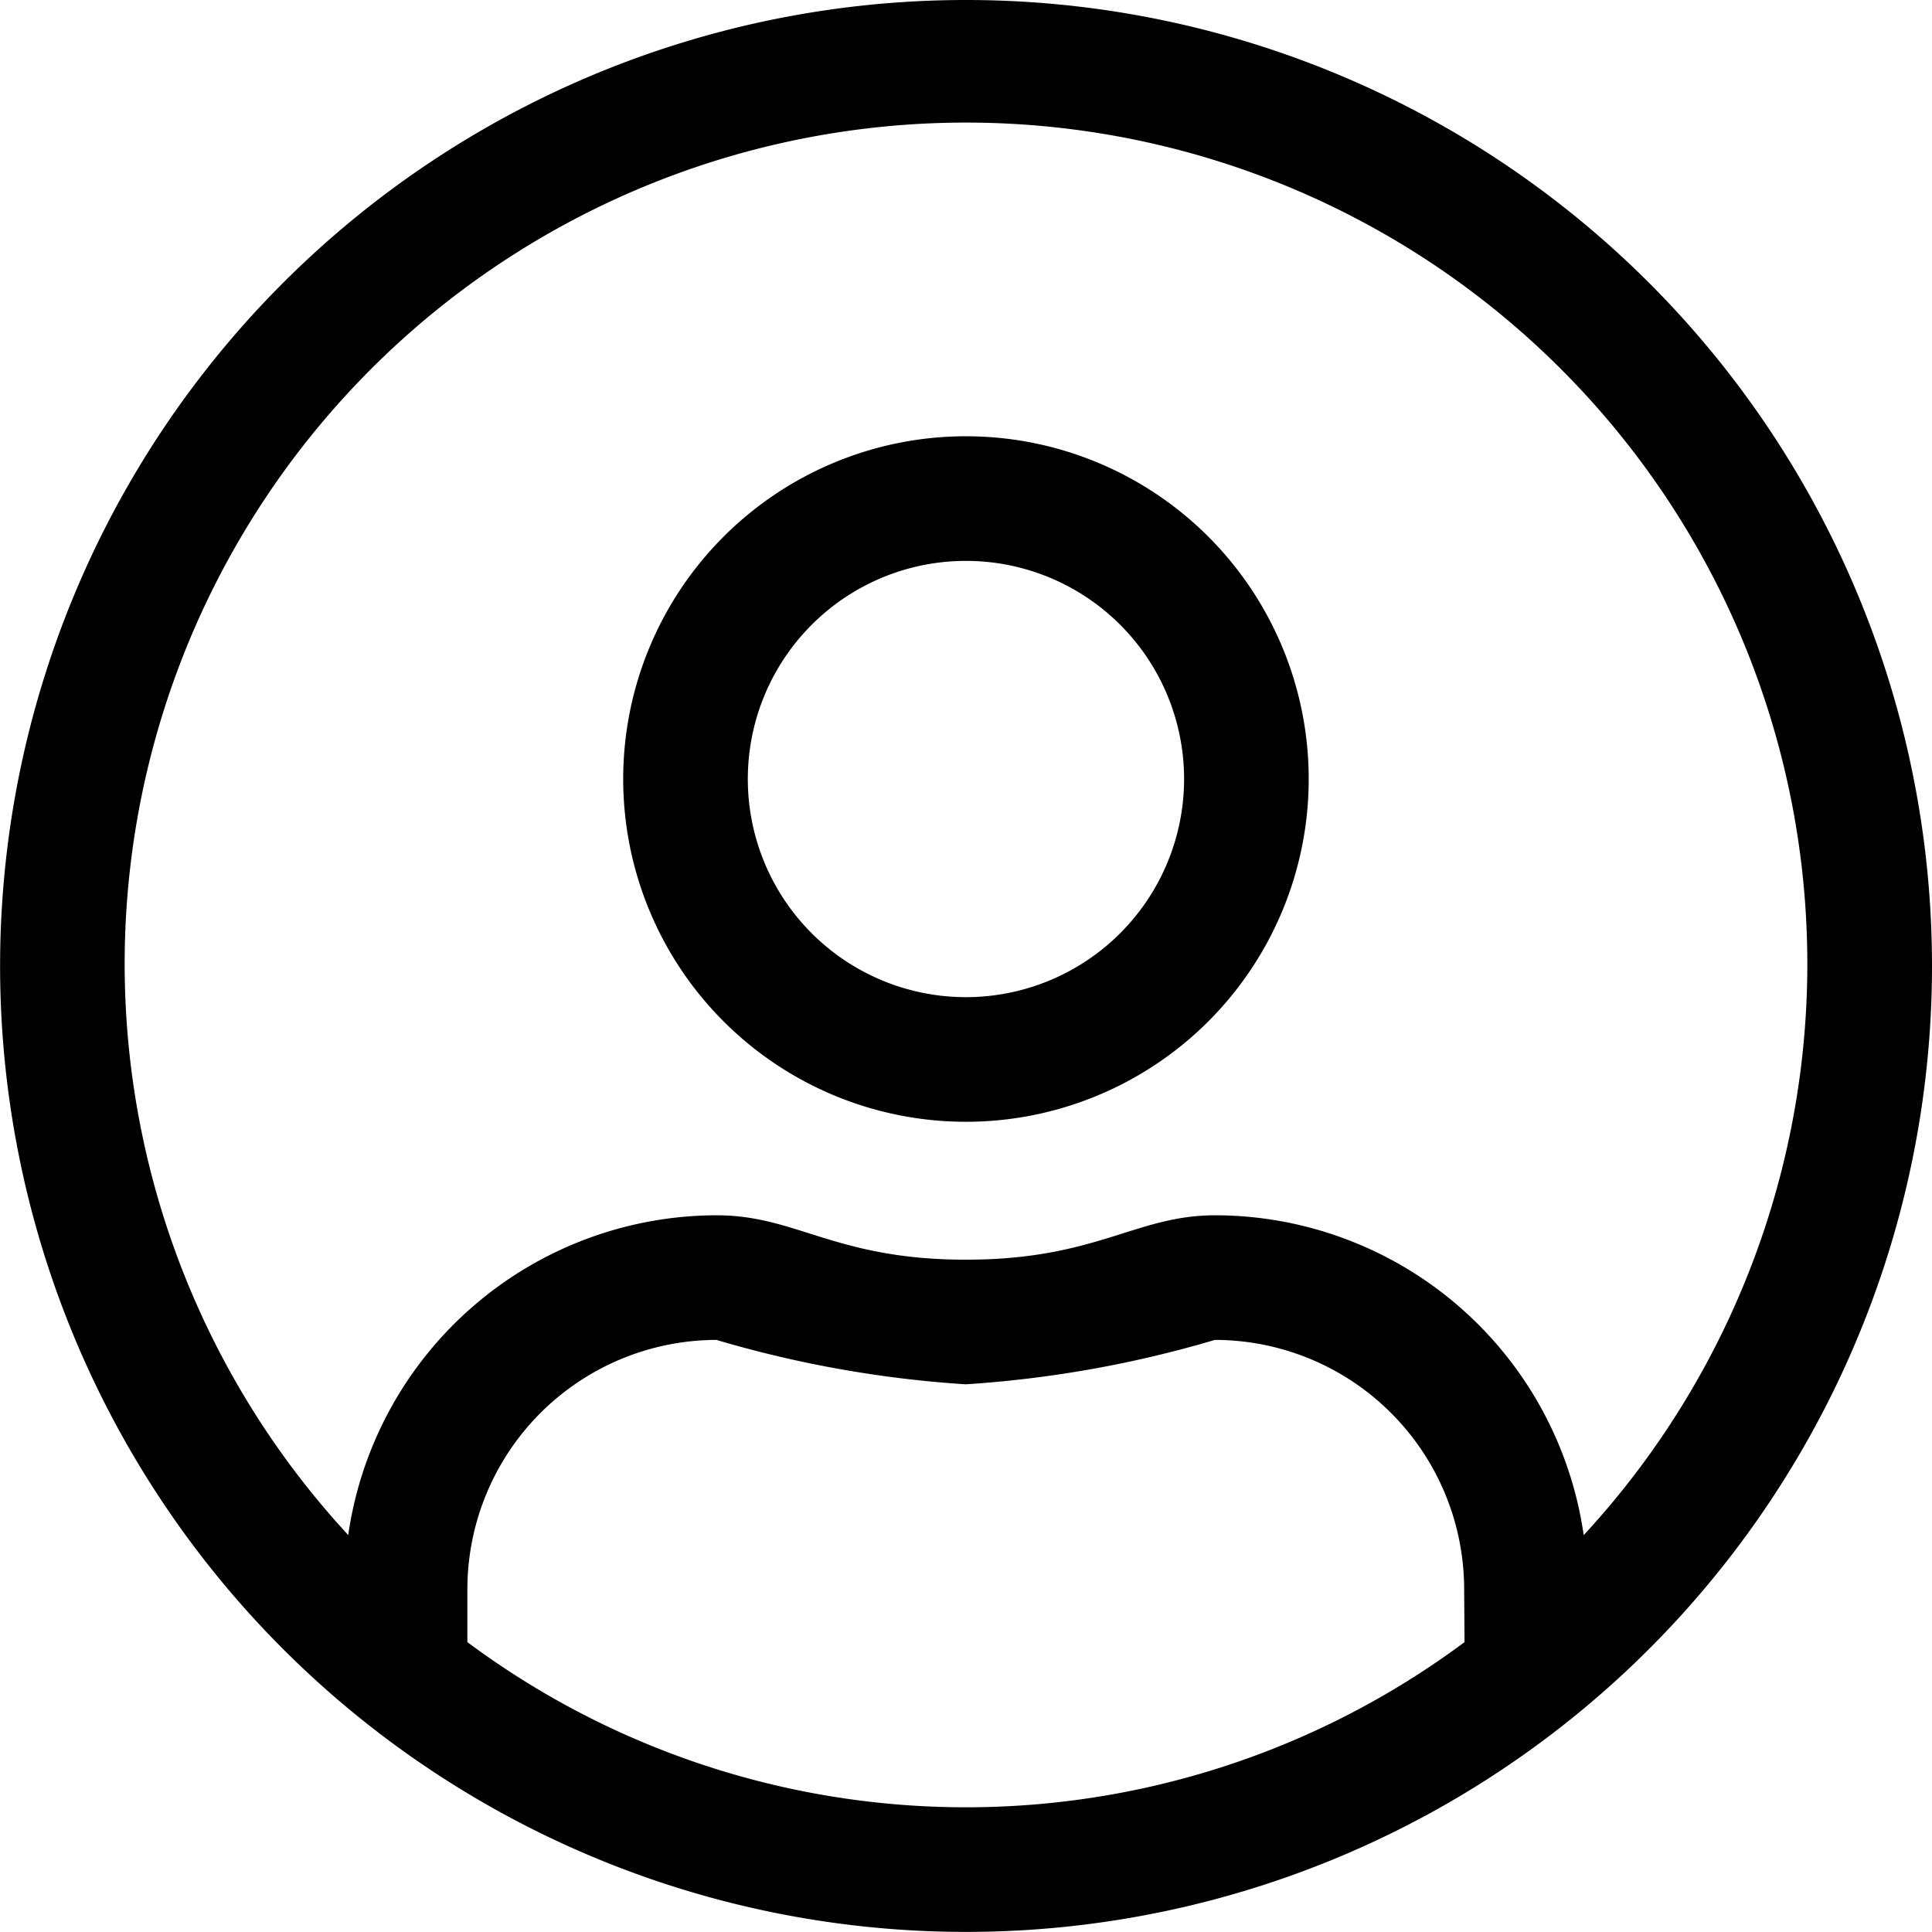 <svg xmlns="http://www.w3.org/2000/svg" width="20.495" height="20.495" viewBox="0 0 20.495 20.495">
  <path id="user-circle-light" d="M10.247,8A10.247,10.247,0,1,0,20.495,18.247,10.246,10.246,0,0,0,10.247,8Zm5.289,17.42a8.859,8.859,0,0,1-10.578,0v-.562A2.647,2.647,0,0,1,7.6,22.214a12.02,12.02,0,0,0,2.644.471,12.021,12.021,0,0,0,2.644-.471,2.647,2.647,0,0,1,2.644,2.644ZM16.8,24.284a3.954,3.954,0,0,0-3.909-3.392c-.847,0-1.256.471-2.644.471s-1.793-.471-2.644-.471a3.954,3.954,0,0,0-3.909,3.392,8.925,8.925,0,1,1,13.107,0ZM10.247,12.628a3.636,3.636,0,1,0,3.636,3.636A3.636,3.636,0,0,0,10.247,12.628Zm0,5.95a2.314,2.314,0,1,1,2.314-2.314A2.315,2.315,0,0,1,10.247,18.578Z" transform="translate(0 -8)"/>
</svg>
